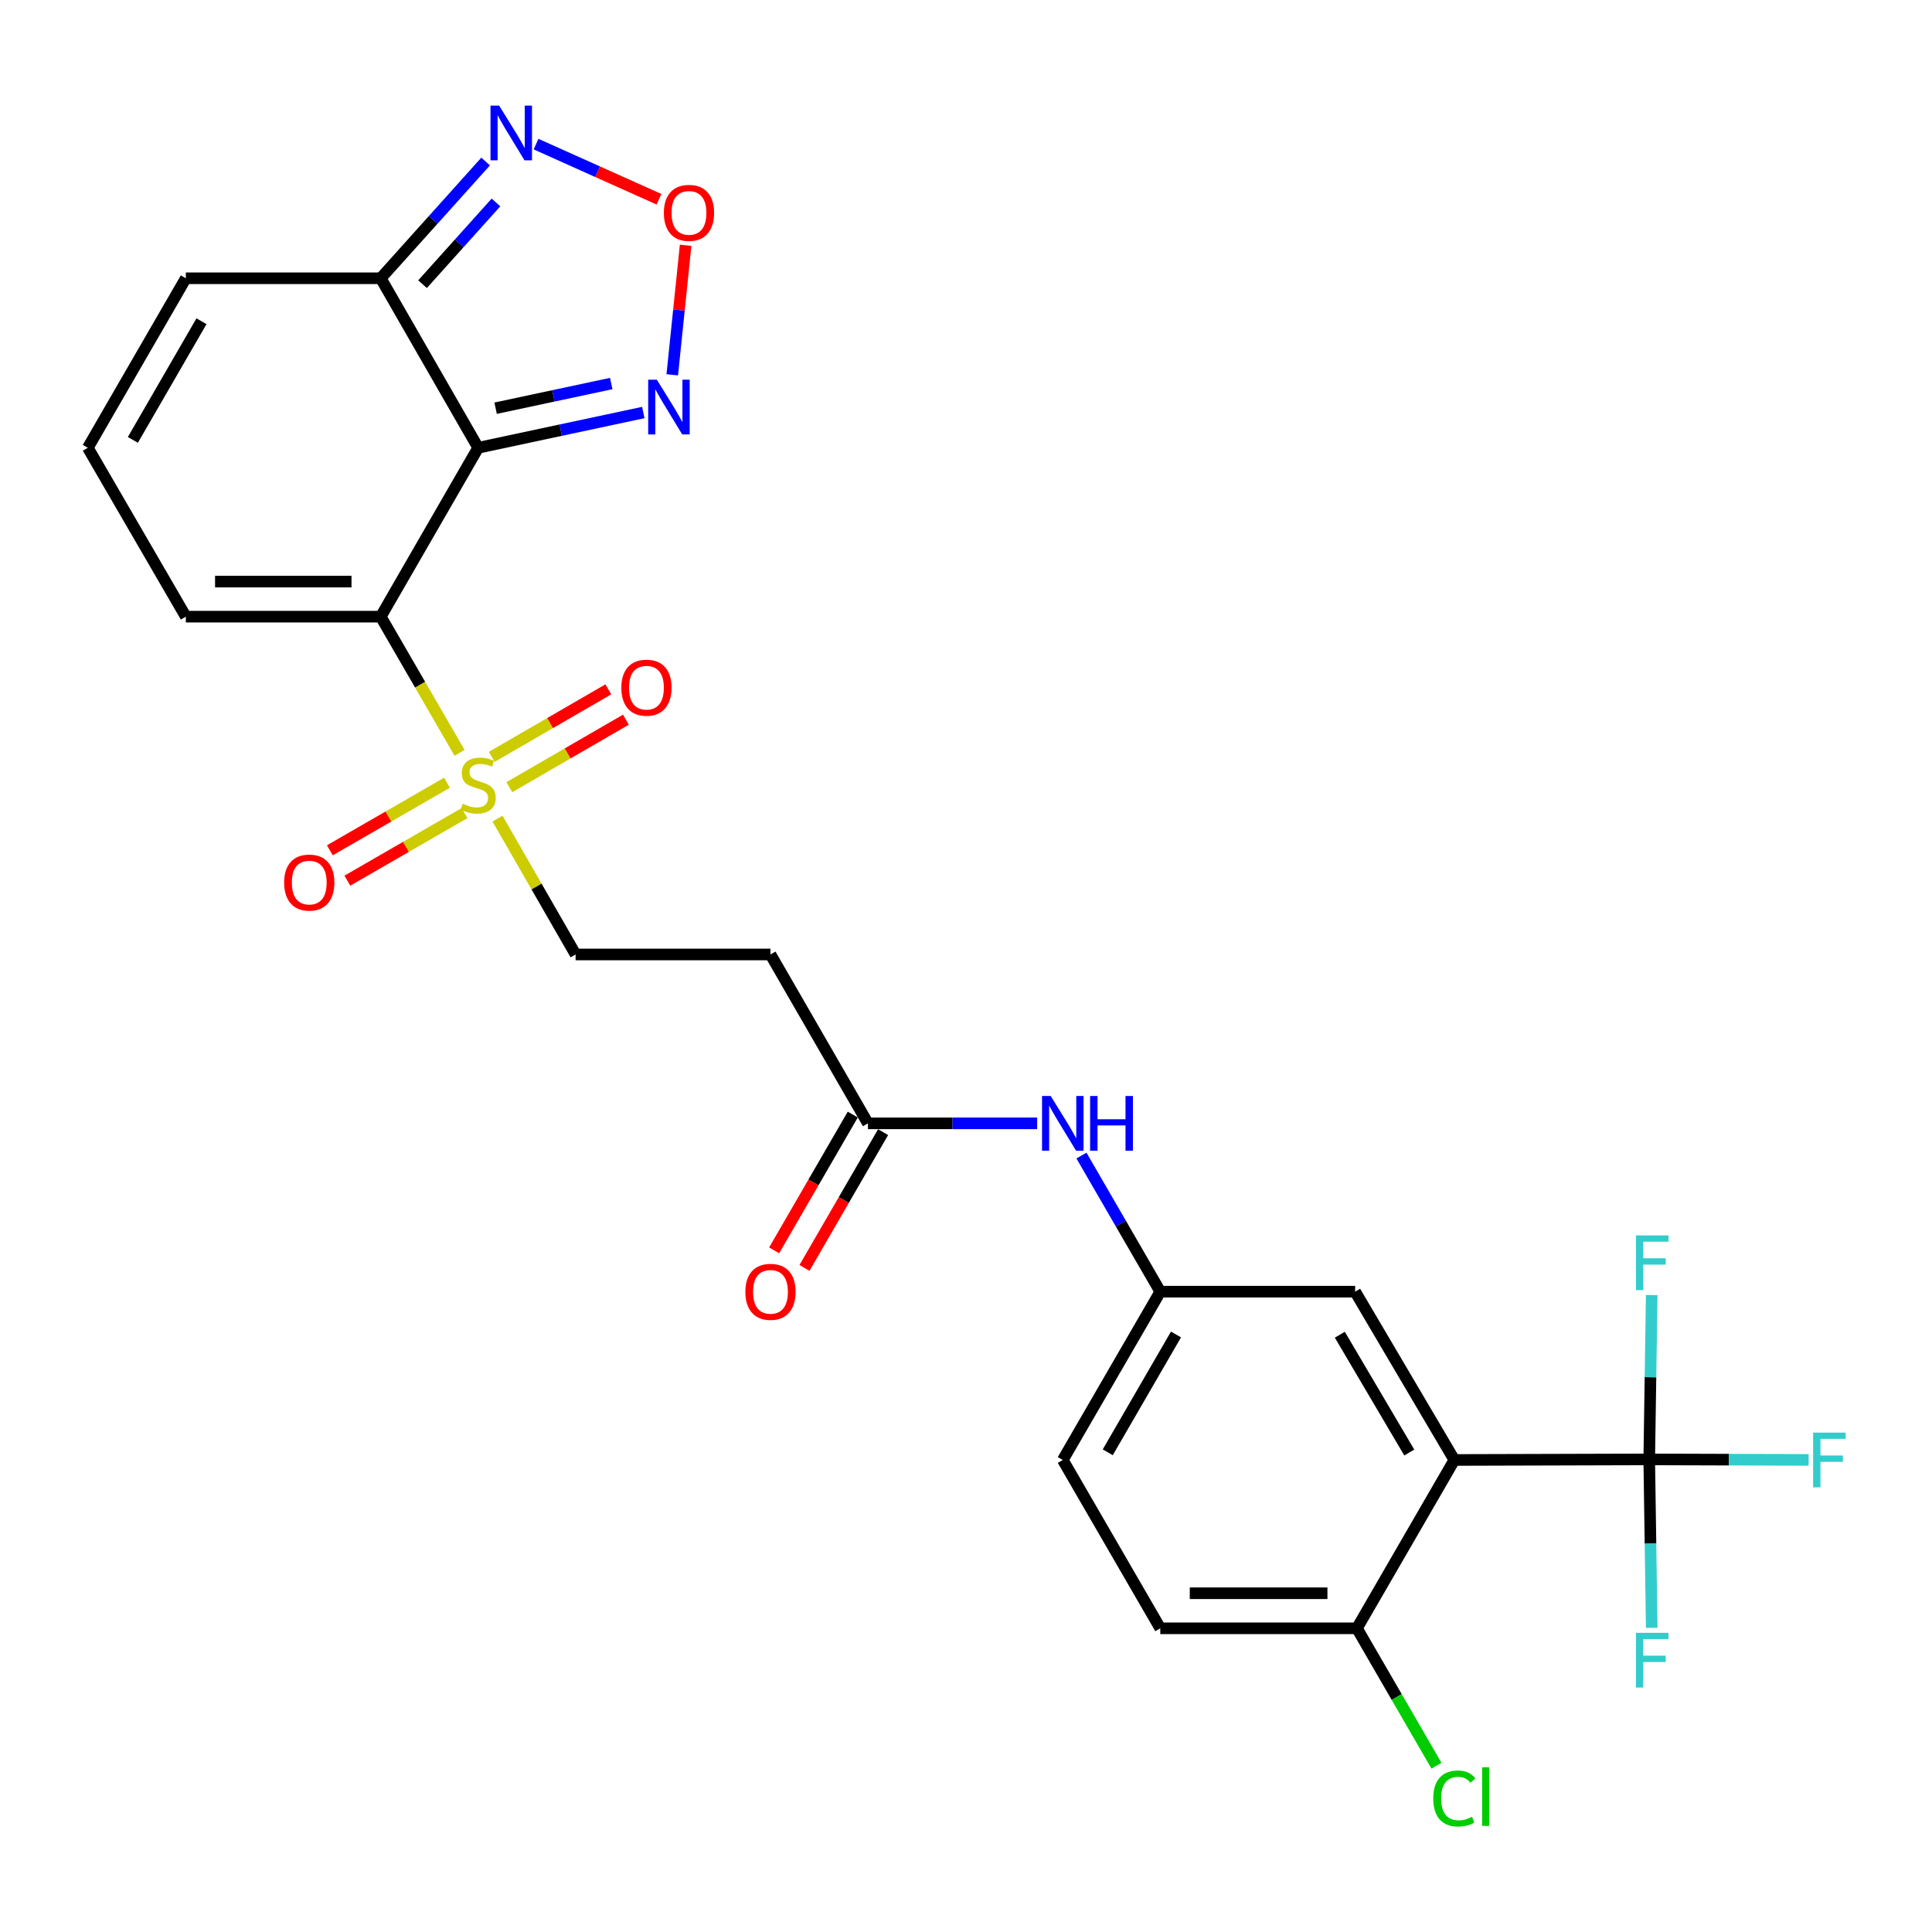 <?xml version='1.0' encoding='iso-8859-1'?>
<svg version='1.1' baseProfile='full'
              xmlns='http://www.w3.org/2000/svg'
                      xmlns:rdkit='http://www.rdkit.org/xml'
                      xmlns:xlink='http://www.w3.org/1999/xlink'
                  xml:space='preserve'
width='1000px' height='1000px' viewBox='0 0 1000 1000'>
<!-- END OF HEADER -->
<rect style='opacity:1.0;fill:#FFFFFF;stroke:none' width='1000' height='1000' x='0' y='0'> </rect>
<path class='bond-0' d='M 197.068,319.182 L 247.499,231.768' style='fill:none;fill-rule:evenodd;stroke:#000000;stroke-width:6px;stroke-linecap:butt;stroke-linejoin:miter;stroke-opacity:1' />
<path class='bond-1' d='M 197.068,319.182 L 217.468,354.425' style='fill:none;fill-rule:evenodd;stroke:#000000;stroke-width:6px;stroke-linecap:butt;stroke-linejoin:miter;stroke-opacity:1' />
<path class='bond-1' d='M 217.468,354.425 L 237.869,389.667' style='fill:none;fill-rule:evenodd;stroke:#CCCC00;stroke-width:6px;stroke-linecap:butt;stroke-linejoin:miter;stroke-opacity:1' />
<path class='bond-9' d='M 197.068,319.182 L 96.187,319.182' style='fill:none;fill-rule:evenodd;stroke:#000000;stroke-width:6px;stroke-linecap:butt;stroke-linejoin:miter;stroke-opacity:1' />
<path class='bond-9' d='M 181.936,301.038 L 111.319,301.038' style='fill:none;fill-rule:evenodd;stroke:#000000;stroke-width:6px;stroke-linecap:butt;stroke-linejoin:miter;stroke-opacity:1' />
<path class='bond-4' d='M 247.499,231.768 L 197.068,144.032' style='fill:none;fill-rule:evenodd;stroke:#000000;stroke-width:6px;stroke-linecap:butt;stroke-linejoin:miter;stroke-opacity:1' />
<path class='bond-5' d='M 247.499,231.768 L 290.239,222.645' style='fill:none;fill-rule:evenodd;stroke:#000000;stroke-width:6px;stroke-linecap:butt;stroke-linejoin:miter;stroke-opacity:1' />
<path class='bond-5' d='M 290.239,222.645 L 332.978,213.522' style='fill:none;fill-rule:evenodd;stroke:#0000FF;stroke-width:6px;stroke-linecap:butt;stroke-linejoin:miter;stroke-opacity:1' />
<path class='bond-5' d='M 256.533,211.287 L 286.451,204.901' style='fill:none;fill-rule:evenodd;stroke:#000000;stroke-width:6px;stroke-linecap:butt;stroke-linejoin:miter;stroke-opacity:1' />
<path class='bond-5' d='M 286.451,204.901 L 316.369,198.515' style='fill:none;fill-rule:evenodd;stroke:#0000FF;stroke-width:6px;stroke-linecap:butt;stroke-linejoin:miter;stroke-opacity:1' />
<path class='bond-10' d='M 257.507,423.714 L 277.718,458.872' style='fill:none;fill-rule:evenodd;stroke:#CCCC00;stroke-width:6px;stroke-linecap:butt;stroke-linejoin:miter;stroke-opacity:1' />
<path class='bond-10' d='M 277.718,458.872 L 297.929,494.03' style='fill:none;fill-rule:evenodd;stroke:#000000;stroke-width:6px;stroke-linecap:butt;stroke-linejoin:miter;stroke-opacity:1' />
<path class='bond-14' d='M 231.362,405.139 L 201.046,422.627' style='fill:none;fill-rule:evenodd;stroke:#CCCC00;stroke-width:6px;stroke-linecap:butt;stroke-linejoin:miter;stroke-opacity:1' />
<path class='bond-14' d='M 201.046,422.627 L 170.73,440.115' style='fill:none;fill-rule:evenodd;stroke:#FF0000;stroke-width:6px;stroke-linecap:butt;stroke-linejoin:miter;stroke-opacity:1' />
<path class='bond-14' d='M 240.429,420.855 L 210.112,438.343' style='fill:none;fill-rule:evenodd;stroke:#CCCC00;stroke-width:6px;stroke-linecap:butt;stroke-linejoin:miter;stroke-opacity:1' />
<path class='bond-14' d='M 210.112,438.343 L 179.796,455.831' style='fill:none;fill-rule:evenodd;stroke:#FF0000;stroke-width:6px;stroke-linecap:butt;stroke-linejoin:miter;stroke-opacity:1' />
<path class='bond-15' d='M 263.641,407.439 L 293.803,389.972' style='fill:none;fill-rule:evenodd;stroke:#CCCC00;stroke-width:6px;stroke-linecap:butt;stroke-linejoin:miter;stroke-opacity:1' />
<path class='bond-15' d='M 293.803,389.972 L 323.965,372.506' style='fill:none;fill-rule:evenodd;stroke:#FF0000;stroke-width:6px;stroke-linecap:butt;stroke-linejoin:miter;stroke-opacity:1' />
<path class='bond-15' d='M 254.549,391.738 L 284.711,374.271' style='fill:none;fill-rule:evenodd;stroke:#CCCC00;stroke-width:6px;stroke-linecap:butt;stroke-linejoin:miter;stroke-opacity:1' />
<path class='bond-15' d='M 284.711,374.271 L 314.873,356.804' style='fill:none;fill-rule:evenodd;stroke:#FF0000;stroke-width:6px;stroke-linecap:butt;stroke-linejoin:miter;stroke-opacity:1' />
<path class='bond-2' d='M 752.77,755.678 L 701.423,668.566' style='fill:none;fill-rule:evenodd;stroke:#000000;stroke-width:6px;stroke-linecap:butt;stroke-linejoin:miter;stroke-opacity:1' />
<path class='bond-2' d='M 729.437,751.824 L 693.494,690.846' style='fill:none;fill-rule:evenodd;stroke:#000000;stroke-width:6px;stroke-linecap:butt;stroke-linejoin:miter;stroke-opacity:1' />
<path class='bond-3' d='M 752.77,755.678 L 853.641,755.385' style='fill:none;fill-rule:evenodd;stroke:#000000;stroke-width:6px;stroke-linecap:butt;stroke-linejoin:miter;stroke-opacity:1' />
<path class='bond-29' d='M 752.77,755.678 L 702.34,842.809' style='fill:none;fill-rule:evenodd;stroke:#000000;stroke-width:6px;stroke-linecap:butt;stroke-linejoin:miter;stroke-opacity:1' />
<path class='bond-21' d='M 853.641,755.385 L 854.288,798.964' style='fill:none;fill-rule:evenodd;stroke:#000000;stroke-width:6px;stroke-linecap:butt;stroke-linejoin:miter;stroke-opacity:1' />
<path class='bond-21' d='M 854.288,798.964 L 854.935,842.542' style='fill:none;fill-rule:evenodd;stroke:#33CCCC;stroke-width:6px;stroke-linecap:butt;stroke-linejoin:miter;stroke-opacity:1' />
<path class='bond-22' d='M 853.641,755.385 L 894.891,755.515' style='fill:none;fill-rule:evenodd;stroke:#000000;stroke-width:6px;stroke-linecap:butt;stroke-linejoin:miter;stroke-opacity:1' />
<path class='bond-22' d='M 894.891,755.515 L 936.14,755.644' style='fill:none;fill-rule:evenodd;stroke:#33CCCC;stroke-width:6px;stroke-linecap:butt;stroke-linejoin:miter;stroke-opacity:1' />
<path class='bond-23' d='M 853.641,755.385 L 854.286,712.849' style='fill:none;fill-rule:evenodd;stroke:#000000;stroke-width:6px;stroke-linecap:butt;stroke-linejoin:miter;stroke-opacity:1' />
<path class='bond-23' d='M 854.286,712.849 L 854.93,670.312' style='fill:none;fill-rule:evenodd;stroke:#33CCCC;stroke-width:6px;stroke-linecap:butt;stroke-linejoin:miter;stroke-opacity:1' />
<path class='bond-7' d='M 197.068,144.032 L 224.213,113.817' style='fill:none;fill-rule:evenodd;stroke:#000000;stroke-width:6px;stroke-linecap:butt;stroke-linejoin:miter;stroke-opacity:1' />
<path class='bond-7' d='M 224.213,113.817 L 251.357,83.602' style='fill:none;fill-rule:evenodd;stroke:#0000FF;stroke-width:6px;stroke-linecap:butt;stroke-linejoin:miter;stroke-opacity:1' />
<path class='bond-7' d='M 218.709,147.093 L 237.71,125.943' style='fill:none;fill-rule:evenodd;stroke:#000000;stroke-width:6px;stroke-linecap:butt;stroke-linejoin:miter;stroke-opacity:1' />
<path class='bond-7' d='M 237.71,125.943 L 256.711,104.792' style='fill:none;fill-rule:evenodd;stroke:#0000FF;stroke-width:6px;stroke-linecap:butt;stroke-linejoin:miter;stroke-opacity:1' />
<path class='bond-27' d='M 197.068,144.032 L 96.187,144.032' style='fill:none;fill-rule:evenodd;stroke:#000000;stroke-width:6px;stroke-linecap:butt;stroke-linejoin:miter;stroke-opacity:1' />
<path class='bond-6' d='M 347.963,194.003 L 351.419,160.487' style='fill:none;fill-rule:evenodd;stroke:#0000FF;stroke-width:6px;stroke-linecap:butt;stroke-linejoin:miter;stroke-opacity:1' />
<path class='bond-6' d='M 351.419,160.487 L 354.876,126.971' style='fill:none;fill-rule:evenodd;stroke:#FF0000;stroke-width:6px;stroke-linecap:butt;stroke-linejoin:miter;stroke-opacity:1' />
<path class='bond-28' d='M 341.094,103.14 L 309.277,88.866' style='fill:none;fill-rule:evenodd;stroke:#FF0000;stroke-width:6px;stroke-linecap:butt;stroke-linejoin:miter;stroke-opacity:1' />
<path class='bond-28' d='M 309.277,88.866 L 277.46,74.593' style='fill:none;fill-rule:evenodd;stroke:#0000FF;stroke-width:6px;stroke-linecap:butt;stroke-linejoin:miter;stroke-opacity:1' />
<path class='bond-8' d='M 449.24,581.444 L 398.8,494.03' style='fill:none;fill-rule:evenodd;stroke:#000000;stroke-width:6px;stroke-linecap:butt;stroke-linejoin:miter;stroke-opacity:1' />
<path class='bond-16' d='M 449.24,581.444 L 493.04,581.444' style='fill:none;fill-rule:evenodd;stroke:#000000;stroke-width:6px;stroke-linecap:butt;stroke-linejoin:miter;stroke-opacity:1' />
<path class='bond-16' d='M 493.04,581.444 L 536.84,581.444' style='fill:none;fill-rule:evenodd;stroke:#0000FF;stroke-width:6px;stroke-linecap:butt;stroke-linejoin:miter;stroke-opacity:1' />
<path class='bond-20' d='M 441.389,576.899 L 421.043,612.041' style='fill:none;fill-rule:evenodd;stroke:#000000;stroke-width:6px;stroke-linecap:butt;stroke-linejoin:miter;stroke-opacity:1' />
<path class='bond-20' d='M 421.043,612.041 L 400.697,647.184' style='fill:none;fill-rule:evenodd;stroke:#FF0000;stroke-width:6px;stroke-linecap:butt;stroke-linejoin:miter;stroke-opacity:1' />
<path class='bond-20' d='M 457.091,585.99 L 436.745,621.132' style='fill:none;fill-rule:evenodd;stroke:#000000;stroke-width:6px;stroke-linecap:butt;stroke-linejoin:miter;stroke-opacity:1' />
<path class='bond-20' d='M 436.745,621.132 L 416.399,656.275' style='fill:none;fill-rule:evenodd;stroke:#FF0000;stroke-width:6px;stroke-linecap:butt;stroke-linejoin:miter;stroke-opacity:1' />
<path class='bond-17' d='M 96.187,319.182 L 45.455,231.768' style='fill:none;fill-rule:evenodd;stroke:#000000;stroke-width:6px;stroke-linecap:butt;stroke-linejoin:miter;stroke-opacity:1' />
<path class='bond-11' d='M 297.929,494.03 L 398.8,494.03' style='fill:none;fill-rule:evenodd;stroke:#000000;stroke-width:6px;stroke-linecap:butt;stroke-linejoin:miter;stroke-opacity:1' />
<path class='bond-12' d='M 702.34,842.809 L 600.562,842.809' style='fill:none;fill-rule:evenodd;stroke:#000000;stroke-width:6px;stroke-linecap:butt;stroke-linejoin:miter;stroke-opacity:1' />
<path class='bond-12' d='M 687.073,824.665 L 615.828,824.665' style='fill:none;fill-rule:evenodd;stroke:#000000;stroke-width:6px;stroke-linecap:butt;stroke-linejoin:miter;stroke-opacity:1' />
<path class='bond-26' d='M 702.34,842.809 L 722.93,878.372' style='fill:none;fill-rule:evenodd;stroke:#000000;stroke-width:6px;stroke-linecap:butt;stroke-linejoin:miter;stroke-opacity:1' />
<path class='bond-26' d='M 722.93,878.372 L 743.52,913.935' style='fill:none;fill-rule:evenodd;stroke:#00CC00;stroke-width:6px;stroke-linecap:butt;stroke-linejoin:miter;stroke-opacity:1' />
<path class='bond-13' d='M 701.423,668.566 L 600.562,668.566' style='fill:none;fill-rule:evenodd;stroke:#000000;stroke-width:6px;stroke-linecap:butt;stroke-linejoin:miter;stroke-opacity:1' />
<path class='bond-19' d='M 559.76,598.121 L 580.161,633.344' style='fill:none;fill-rule:evenodd;stroke:#0000FF;stroke-width:6px;stroke-linecap:butt;stroke-linejoin:miter;stroke-opacity:1' />
<path class='bond-19' d='M 580.161,633.344 L 600.562,668.566' style='fill:none;fill-rule:evenodd;stroke:#000000;stroke-width:6px;stroke-linecap:butt;stroke-linejoin:miter;stroke-opacity:1' />
<path class='bond-18' d='M 45.455,231.768 L 96.187,144.032' style='fill:none;fill-rule:evenodd;stroke:#000000;stroke-width:6px;stroke-linecap:butt;stroke-linejoin:miter;stroke-opacity:1' />
<path class='bond-18' d='M 68.772,227.69 L 104.285,166.275' style='fill:none;fill-rule:evenodd;stroke:#000000;stroke-width:6px;stroke-linecap:butt;stroke-linejoin:miter;stroke-opacity:1' />
<path class='bond-25' d='M 600.562,668.566 L 550.101,755.678' style='fill:none;fill-rule:evenodd;stroke:#000000;stroke-width:6px;stroke-linecap:butt;stroke-linejoin:miter;stroke-opacity:1' />
<path class='bond-25' d='M 608.693,690.727 L 573.37,751.705' style='fill:none;fill-rule:evenodd;stroke:#000000;stroke-width:6px;stroke-linecap:butt;stroke-linejoin:miter;stroke-opacity:1' />
<path class='bond-24' d='M 600.562,842.809 L 550.101,755.678' style='fill:none;fill-rule:evenodd;stroke:#000000;stroke-width:6px;stroke-linecap:butt;stroke-linejoin:miter;stroke-opacity:1' />
<path  class='atom-2' d='M 239.499 416.024
Q 239.819 416.144, 241.139 416.704
Q 242.459 417.264, 243.899 417.624
Q 245.379 417.944, 246.819 417.944
Q 249.499 417.944, 251.059 416.664
Q 252.619 415.344, 252.619 413.064
Q 252.619 411.504, 251.819 410.544
Q 251.059 409.584, 249.859 409.064
Q 248.659 408.544, 246.659 407.944
Q 244.139 407.184, 242.619 406.464
Q 241.139 405.744, 240.059 404.224
Q 239.019 402.704, 239.019 400.144
Q 239.019 396.584, 241.419 394.384
Q 243.859 392.184, 248.659 392.184
Q 251.939 392.184, 255.659 393.744
L 254.739 396.824
Q 251.339 395.424, 248.779 395.424
Q 246.019 395.424, 244.499 396.584
Q 242.979 397.704, 243.019 399.664
Q 243.019 401.184, 243.779 402.104
Q 244.579 403.024, 245.699 403.544
Q 246.859 404.064, 248.779 404.664
Q 251.339 405.464, 252.859 406.264
Q 254.379 407.064, 255.459 408.704
Q 256.579 410.304, 256.579 413.064
Q 256.579 416.984, 253.939 419.104
Q 251.339 421.184, 246.979 421.184
Q 244.459 421.184, 242.539 420.624
Q 240.659 420.104, 238.419 419.184
L 239.499 416.024
' fill='#CCCC00'/>
<path  class='atom-6' d='M 339.983 196.531
L 349.263 211.531
Q 350.183 213.011, 351.663 215.691
Q 353.143 218.371, 353.223 218.531
L 353.223 196.531
L 356.983 196.531
L 356.983 224.851
L 353.103 224.851
L 343.143 208.451
Q 341.983 206.531, 340.743 204.331
Q 339.543 202.131, 339.183 201.451
L 339.183 224.851
L 335.503 224.851
L 335.503 196.531
L 339.983 196.531
' fill='#0000FF'/>
<path  class='atom-7' d='M 343.615 110.182
Q 343.615 103.382, 346.975 99.582
Q 350.335 95.782, 356.615 95.782
Q 362.895 95.782, 366.255 99.582
Q 369.615 103.382, 369.615 110.182
Q 369.615 117.062, 366.215 120.982
Q 362.815 124.862, 356.615 124.862
Q 350.375 124.862, 346.975 120.982
Q 343.615 117.102, 343.615 110.182
M 356.615 121.662
Q 360.935 121.662, 363.255 118.782
Q 365.615 115.862, 365.615 110.182
Q 365.615 104.622, 363.255 101.822
Q 360.935 98.982, 356.615 98.982
Q 352.295 98.982, 349.935 101.782
Q 347.615 104.582, 347.615 110.182
Q 347.615 115.902, 349.935 118.782
Q 352.295 121.662, 356.615 121.662
' fill='#FF0000'/>
<path  class='atom-8' d='M 258.365 54.675
L 267.645 69.674
Q 268.565 71.154, 270.045 73.835
Q 271.525 76.514, 271.605 76.674
L 271.605 54.675
L 275.365 54.675
L 275.365 82.995
L 271.485 82.995
L 261.525 66.594
Q 260.365 64.674, 259.125 62.474
Q 257.925 60.275, 257.565 59.594
L 257.565 82.995
L 253.885 82.995
L 253.885 54.675
L 258.365 54.675
' fill='#0000FF'/>
<path  class='atom-15' d='M 147.075 456.814
Q 147.075 450.014, 150.435 446.214
Q 153.795 442.414, 160.075 442.414
Q 166.355 442.414, 169.715 446.214
Q 173.075 450.014, 173.075 456.814
Q 173.075 463.694, 169.675 467.614
Q 166.275 471.494, 160.075 471.494
Q 153.835 471.494, 150.435 467.614
Q 147.075 463.734, 147.075 456.814
M 160.075 468.294
Q 164.395 468.294, 166.715 465.414
Q 169.075 462.494, 169.075 456.814
Q 169.075 451.254, 166.715 448.454
Q 164.395 445.614, 160.075 445.614
Q 155.755 445.614, 153.395 448.414
Q 151.075 451.214, 151.075 456.814
Q 151.075 462.534, 153.395 465.414
Q 155.755 468.294, 160.075 468.294
' fill='#FF0000'/>
<path  class='atom-16' d='M 321.6 355.943
Q 321.6 349.143, 324.96 345.343
Q 328.32 341.543, 334.6 341.543
Q 340.88 341.543, 344.24 345.343
Q 347.6 349.143, 347.6 355.943
Q 347.6 362.823, 344.2 366.743
Q 340.8 370.623, 334.6 370.623
Q 328.36 370.623, 324.96 366.743
Q 321.6 362.863, 321.6 355.943
M 334.6 367.423
Q 338.92 367.423, 341.24 364.543
Q 343.6 361.623, 343.6 355.943
Q 343.6 350.383, 341.24 347.583
Q 338.92 344.743, 334.6 344.743
Q 330.28 344.743, 327.92 347.543
Q 325.6 350.343, 325.6 355.943
Q 325.6 361.663, 327.92 364.543
Q 330.28 367.423, 334.6 367.423
' fill='#FF0000'/>
<path  class='atom-17' d='M 543.841 567.284
L 553.121 582.284
Q 554.041 583.764, 555.521 586.444
Q 557.001 589.124, 557.081 589.284
L 557.081 567.284
L 560.841 567.284
L 560.841 595.604
L 556.961 595.604
L 547.001 579.204
Q 545.841 577.284, 544.601 575.084
Q 543.401 572.884, 543.041 572.204
L 543.041 595.604
L 539.361 595.604
L 539.361 567.284
L 543.841 567.284
' fill='#0000FF'/>
<path  class='atom-17' d='M 564.241 567.284
L 568.081 567.284
L 568.081 579.324
L 582.561 579.324
L 582.561 567.284
L 586.401 567.284
L 586.401 595.604
L 582.561 595.604
L 582.561 582.524
L 568.081 582.524
L 568.081 595.604
L 564.241 595.604
L 564.241 567.284
' fill='#0000FF'/>
<path  class='atom-21' d='M 385.8 668.646
Q 385.8 661.846, 389.16 658.046
Q 392.52 654.246, 398.8 654.246
Q 405.08 654.246, 408.44 658.046
Q 411.8 661.846, 411.8 668.646
Q 411.8 675.526, 408.4 679.446
Q 405 683.326, 398.8 683.326
Q 392.56 683.326, 389.16 679.446
Q 385.8 675.566, 385.8 668.646
M 398.8 680.126
Q 403.12 680.126, 405.44 677.246
Q 407.8 674.326, 407.8 668.646
Q 407.8 663.086, 405.44 660.286
Q 403.12 657.446, 398.8 657.446
Q 394.48 657.446, 392.12 660.246
Q 389.8 663.046, 389.8 668.646
Q 389.8 674.366, 392.12 677.246
Q 394.48 680.126, 398.8 680.126
' fill='#FF0000'/>
<path  class='atom-22' d='M 846.763 845.14
L 863.603 845.14
L 863.603 848.38
L 850.563 848.38
L 850.563 856.98
L 862.163 856.98
L 862.163 860.26
L 850.563 860.26
L 850.563 873.46
L 846.763 873.46
L 846.763 845.14
' fill='#33CCCC'/>
<path  class='atom-23' d='M 938.471 741.518
L 955.311 741.518
L 955.311 744.758
L 942.271 744.758
L 942.271 753.358
L 953.871 753.358
L 953.871 756.638
L 942.271 756.638
L 942.271 769.838
L 938.471 769.838
L 938.471 741.518
' fill='#33CCCC'/>
<path  class='atom-24' d='M 846.763 639.447
L 863.603 639.447
L 863.603 642.687
L 850.563 642.687
L 850.563 651.287
L 862.163 651.287
L 862.163 654.567
L 850.563 654.567
L 850.563 667.767
L 846.763 667.767
L 846.763 639.447
' fill='#33CCCC'/>
<path  class='atom-27' d='M 741.85 930.891
Q 741.85 923.851, 745.13 920.171
Q 748.45 916.451, 754.73 916.451
Q 760.57 916.451, 763.69 920.571
L 761.05 922.731
Q 758.77 919.731, 754.73 919.731
Q 750.45 919.731, 748.17 922.611
Q 745.93 925.451, 745.93 930.891
Q 745.93 936.491, 748.25 939.371
Q 750.61 942.251, 755.17 942.251
Q 758.29 942.251, 761.93 940.371
L 763.05 943.371
Q 761.57 944.331, 759.33 944.891
Q 757.09 945.451, 754.61 945.451
Q 748.45 945.451, 745.13 941.691
Q 741.85 937.931, 741.85 930.891
' fill='#00CC00'/>
<path  class='atom-27' d='M 767.13 914.731
L 770.81 914.731
L 770.81 945.091
L 767.13 945.091
L 767.13 914.731
' fill='#00CC00'/>
</svg>
